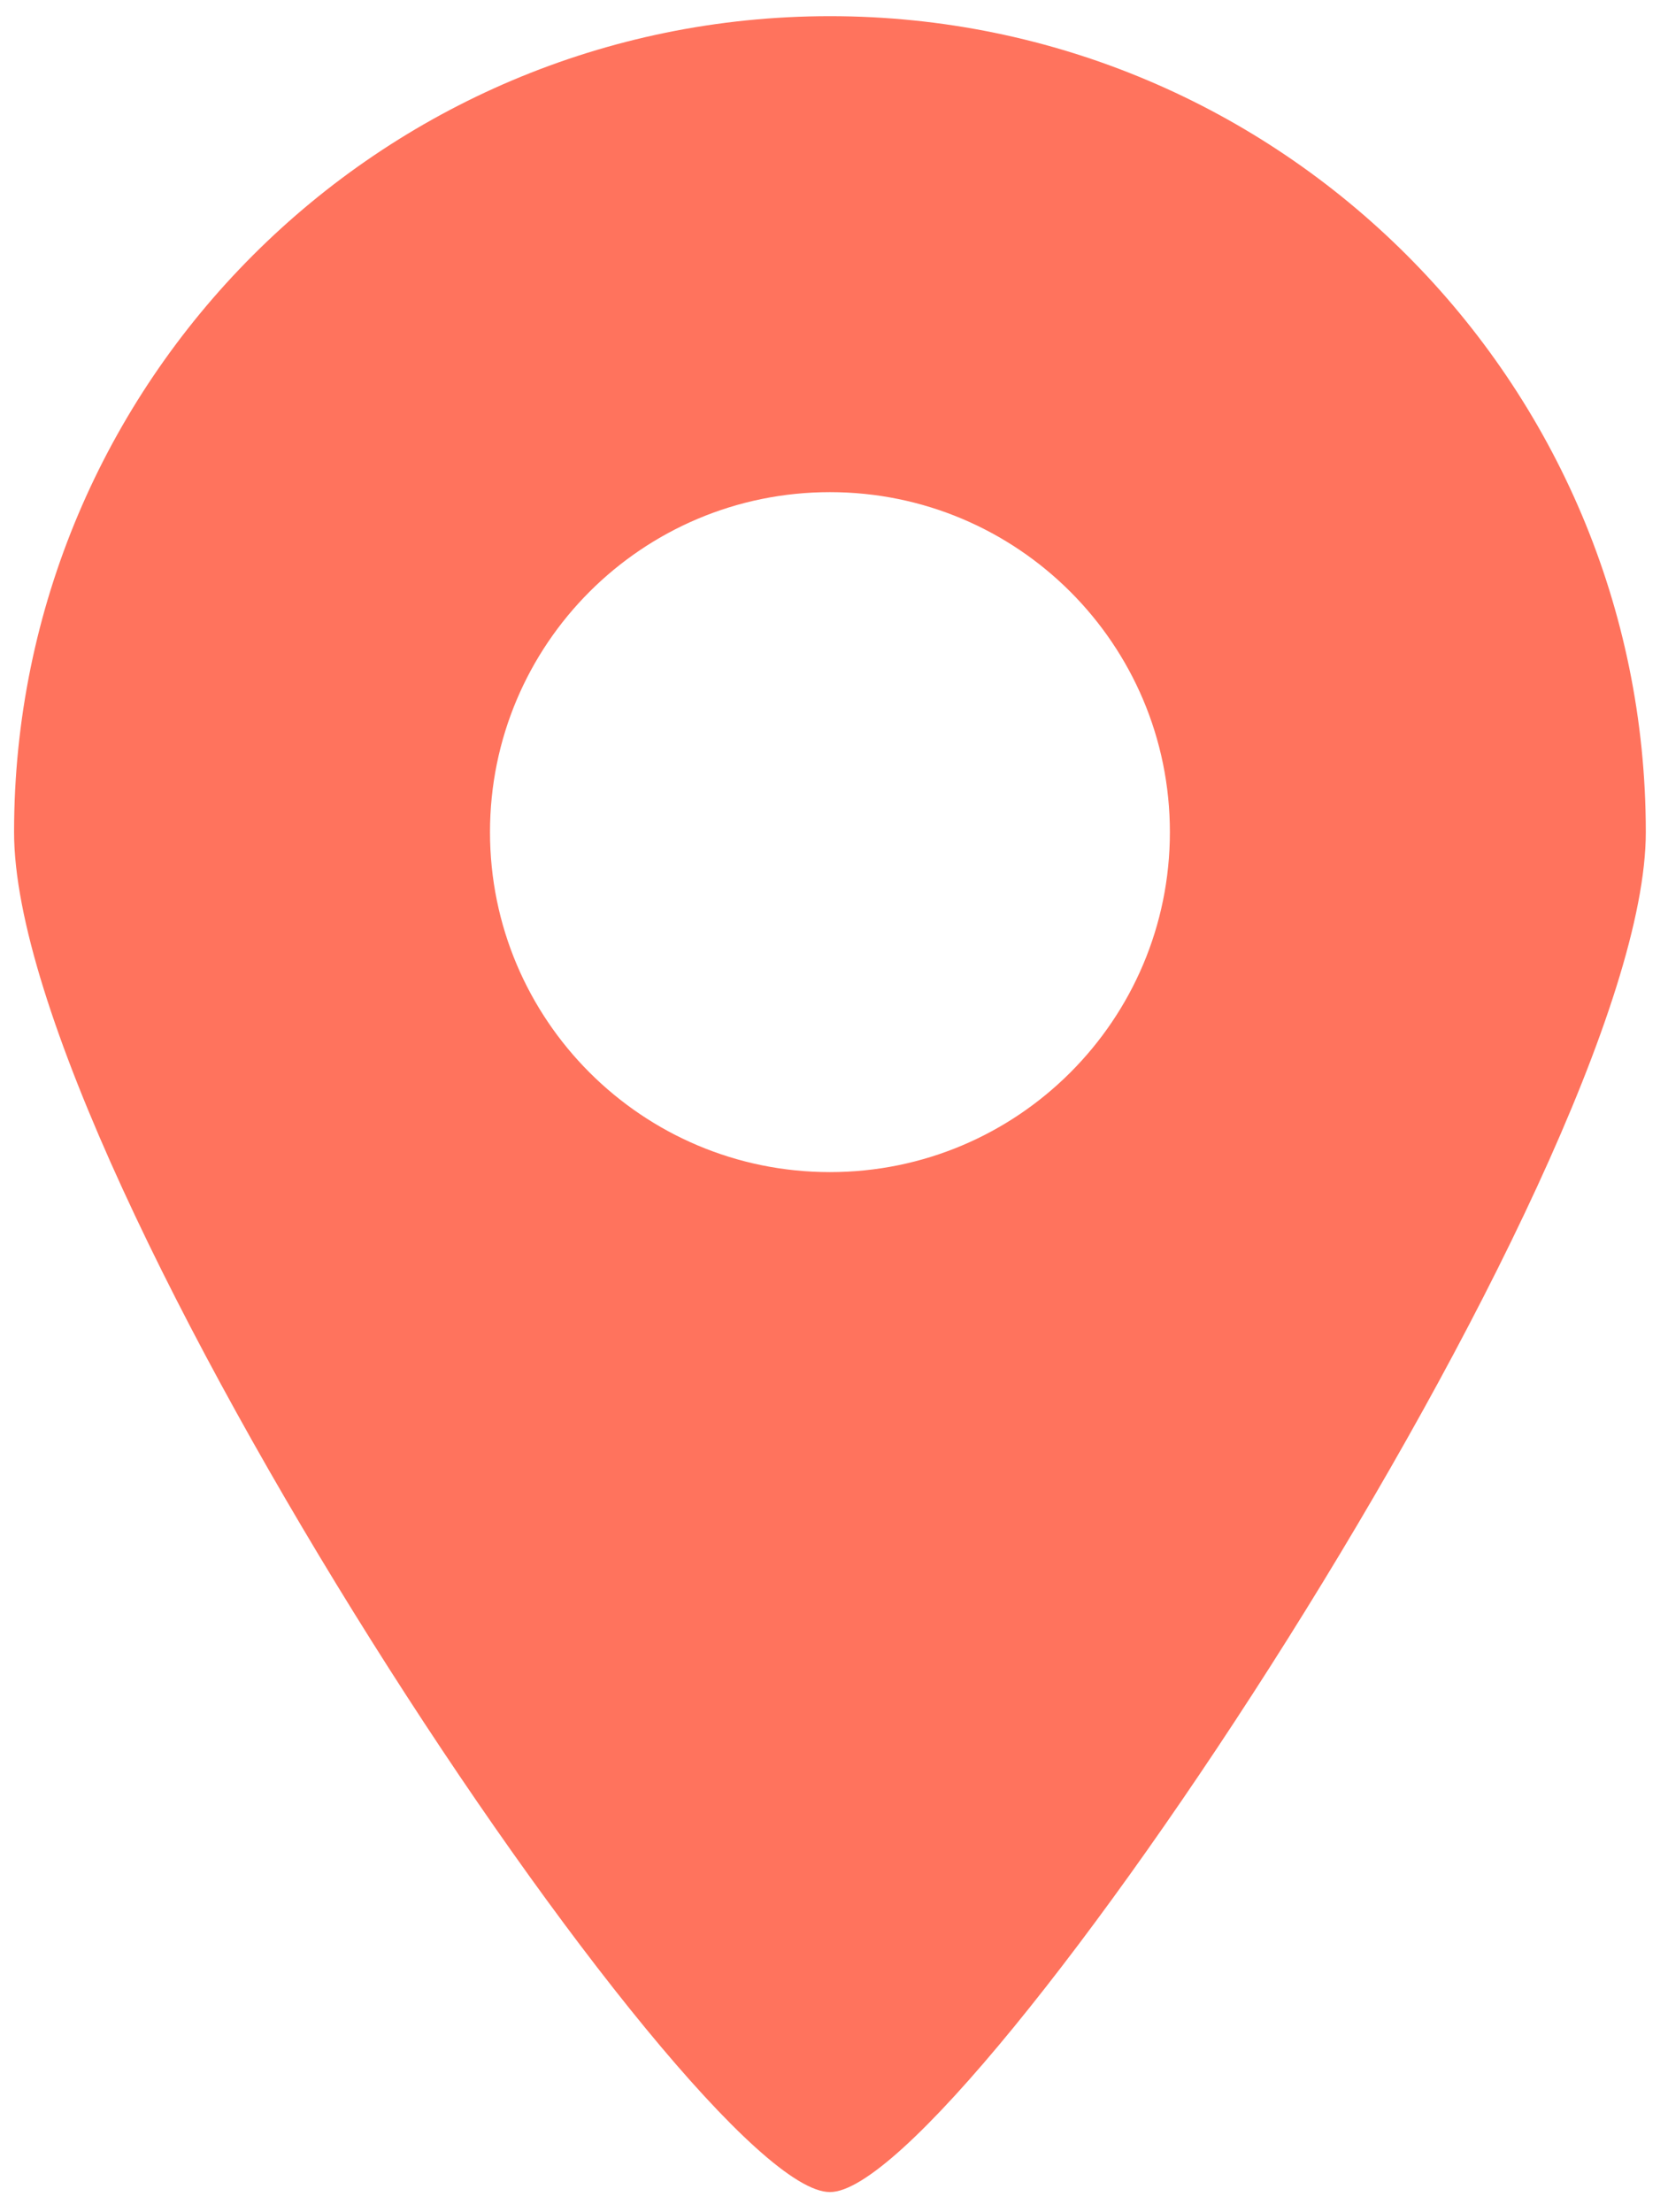 <?xml version="1.0" encoding="UTF-8"?> <svg xmlns="http://www.w3.org/2000/svg" width="46" height="61" viewBox="0 0 46 61" fill="none"><path fill-rule="evenodd" clip-rule="evenodd" d="M22.888 32.321C17.711 32.321 13.513 28.124 13.513 22.946C13.513 17.767 17.711 13.571 22.888 13.571C28.065 13.571 32.263 17.767 32.263 22.946C32.263 28.124 28.065 32.321 22.888 32.321ZM22.888 0.446C10.462 0.446 0.388 10.52 0.388 22.946C0.388 32.354 19.147 60.466 22.888 60.446C26.57 60.466 45.388 32.227 45.388 22.946C45.388 10.52 35.314 0.446 22.888 0.446Z" fill="#FF735D"></path></svg> 